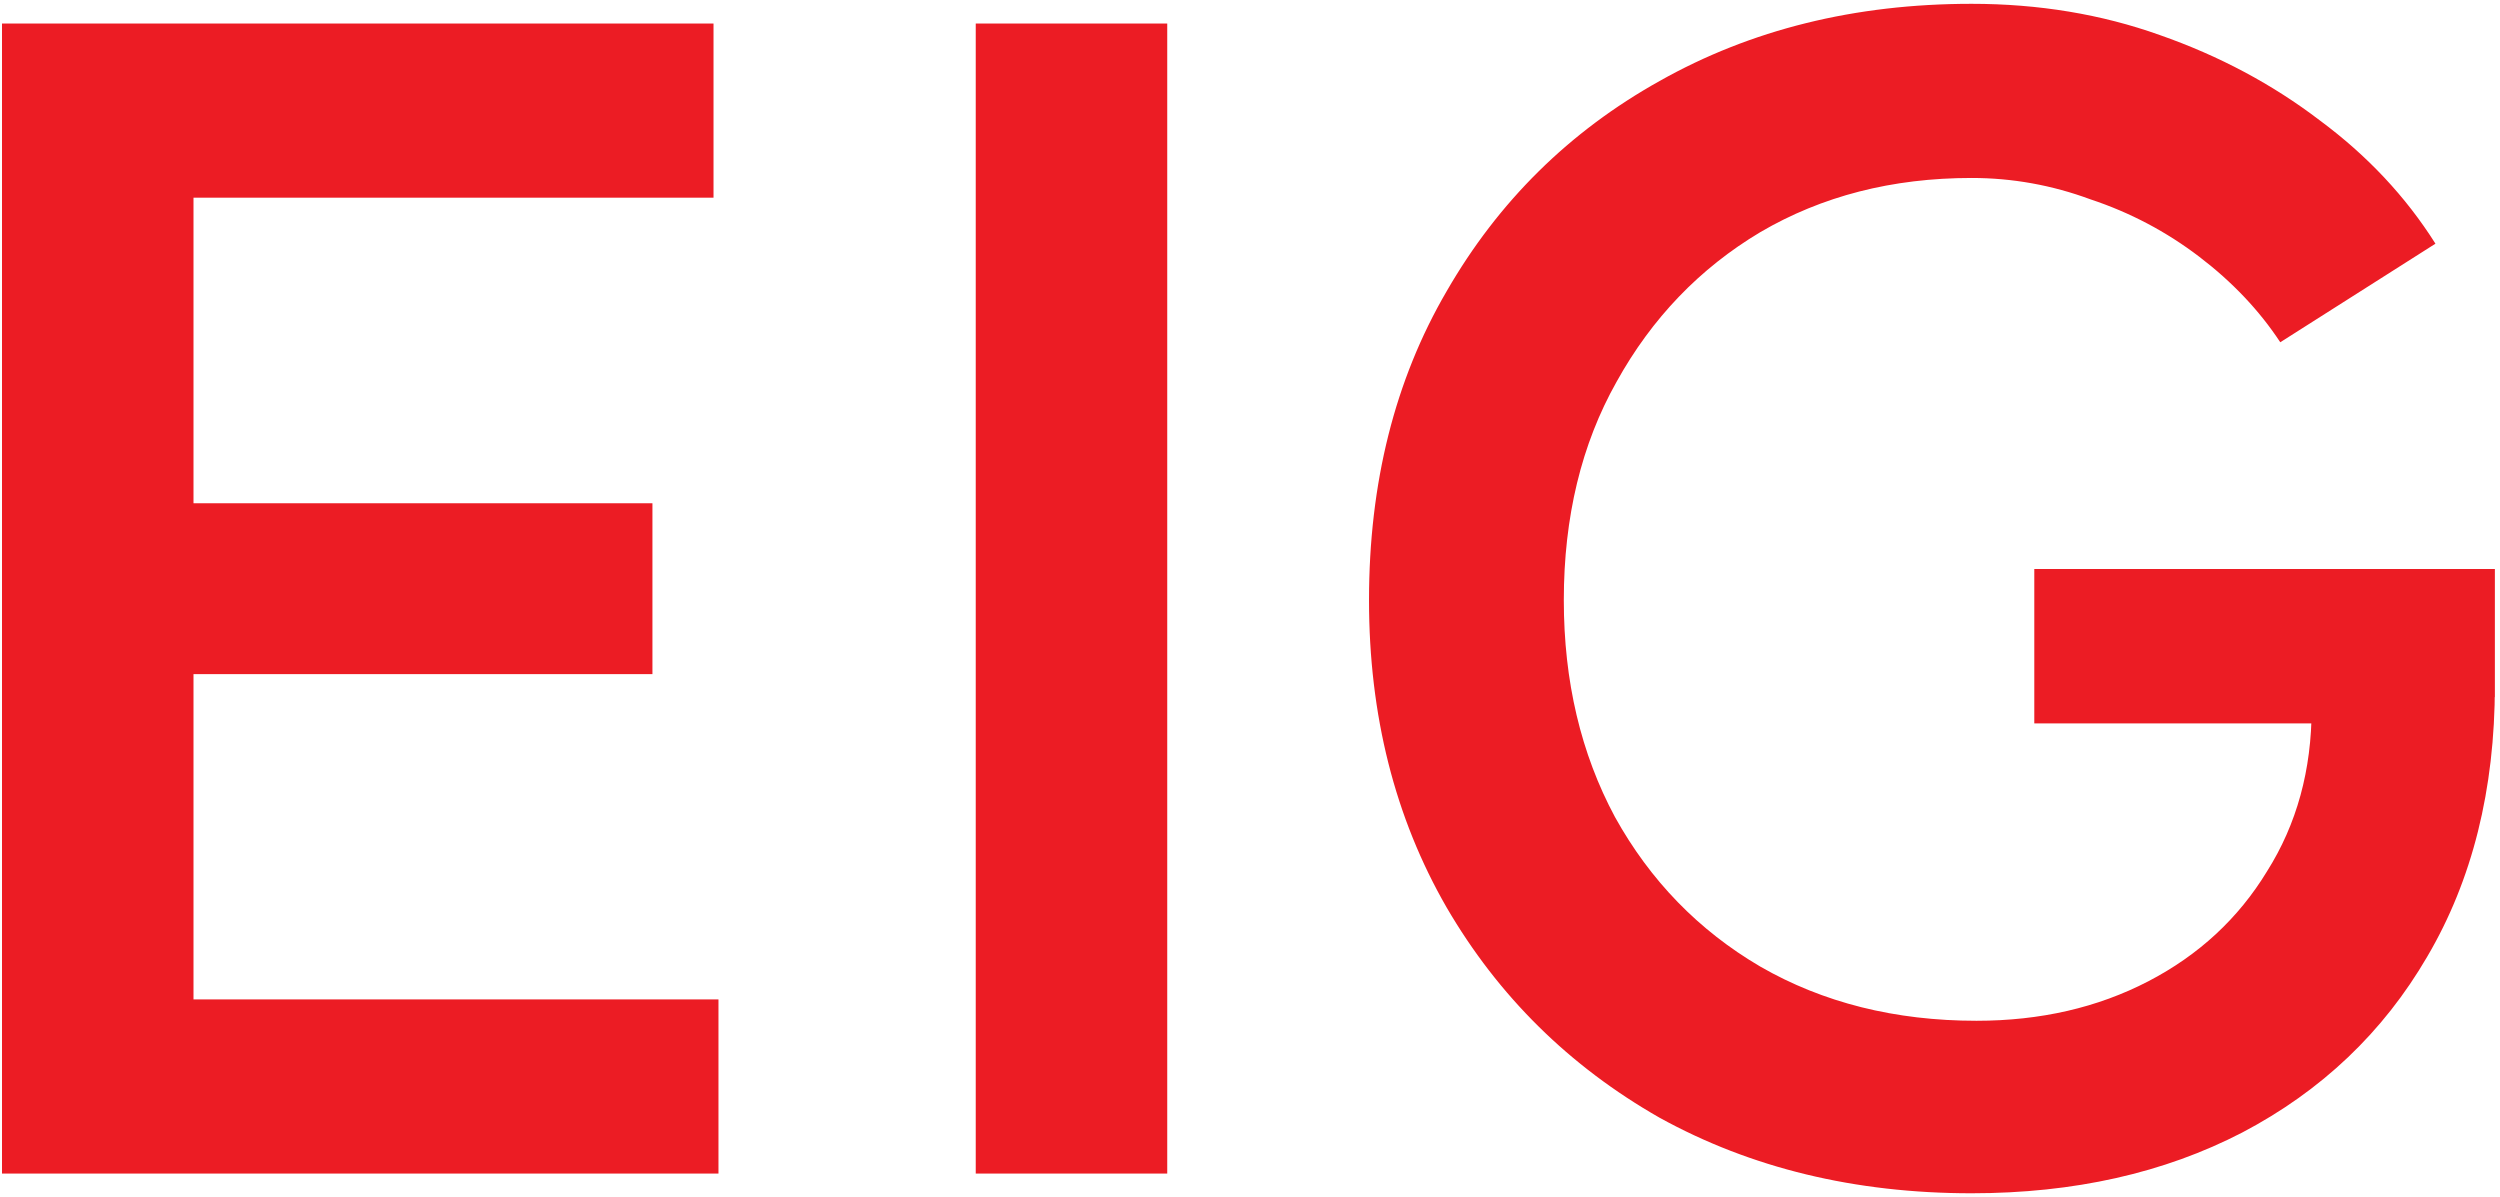<svg width="351" height="168" viewBox="0 0 351 168" fill="none" xmlns="http://www.w3.org/2000/svg">
<path d="M0.281 164.768V3.304H100.177V27.754H27.167V70.658H91.602V94.647H27.167V140.318H100.873V164.768H0.281Z" fill="#EC1C24"/>
<path d="M136.994 164.768V3.304H163.88V164.768H136.994Z" fill="#EC1C24"/>
<path d="M276.808 167.536C260.429 167.536 245.827 163.999 233.002 156.926C220.331 149.698 210.365 139.857 203.103 127.401C195.84 114.791 192.209 100.413 192.209 84.267C192.209 67.813 195.84 53.358 203.103 40.902C210.365 28.293 220.331 18.451 233.002 11.377C245.827 4.15 260.429 0.536 276.808 0.536C286.233 0.536 295.041 1.997 303.23 4.919C311.574 7.84 319.069 11.839 325.713 16.913C332.357 21.834 337.765 27.601 341.937 34.213L320.15 48.053C317.214 43.593 313.429 39.595 308.793 36.058C304.158 32.521 299.058 29.83 293.496 27.985C288.088 25.986 282.525 24.986 276.808 24.986C265.683 24.986 255.793 27.524 247.14 32.598C238.642 37.673 231.92 44.67 226.976 53.589C222.031 62.354 219.559 72.58 219.559 84.267C219.559 95.646 221.954 105.795 226.744 114.714C231.689 123.633 238.487 130.63 247.14 135.705C255.948 140.779 266.069 143.317 277.503 143.317C286.465 143.317 294.5 141.471 301.608 137.781C308.716 134.09 314.279 128.939 318.296 122.326C322.468 115.714 324.554 108.102 324.554 99.491L350.281 96.261C350.281 110.87 347.114 123.556 340.778 134.321C334.598 144.931 325.945 153.158 314.819 159.002C303.849 164.691 291.178 167.536 276.808 167.536ZM285.615 101.567V79.884H350.281V97.876L335.911 101.567H285.615Z" fill="#EC1C24"/>
</svg>
